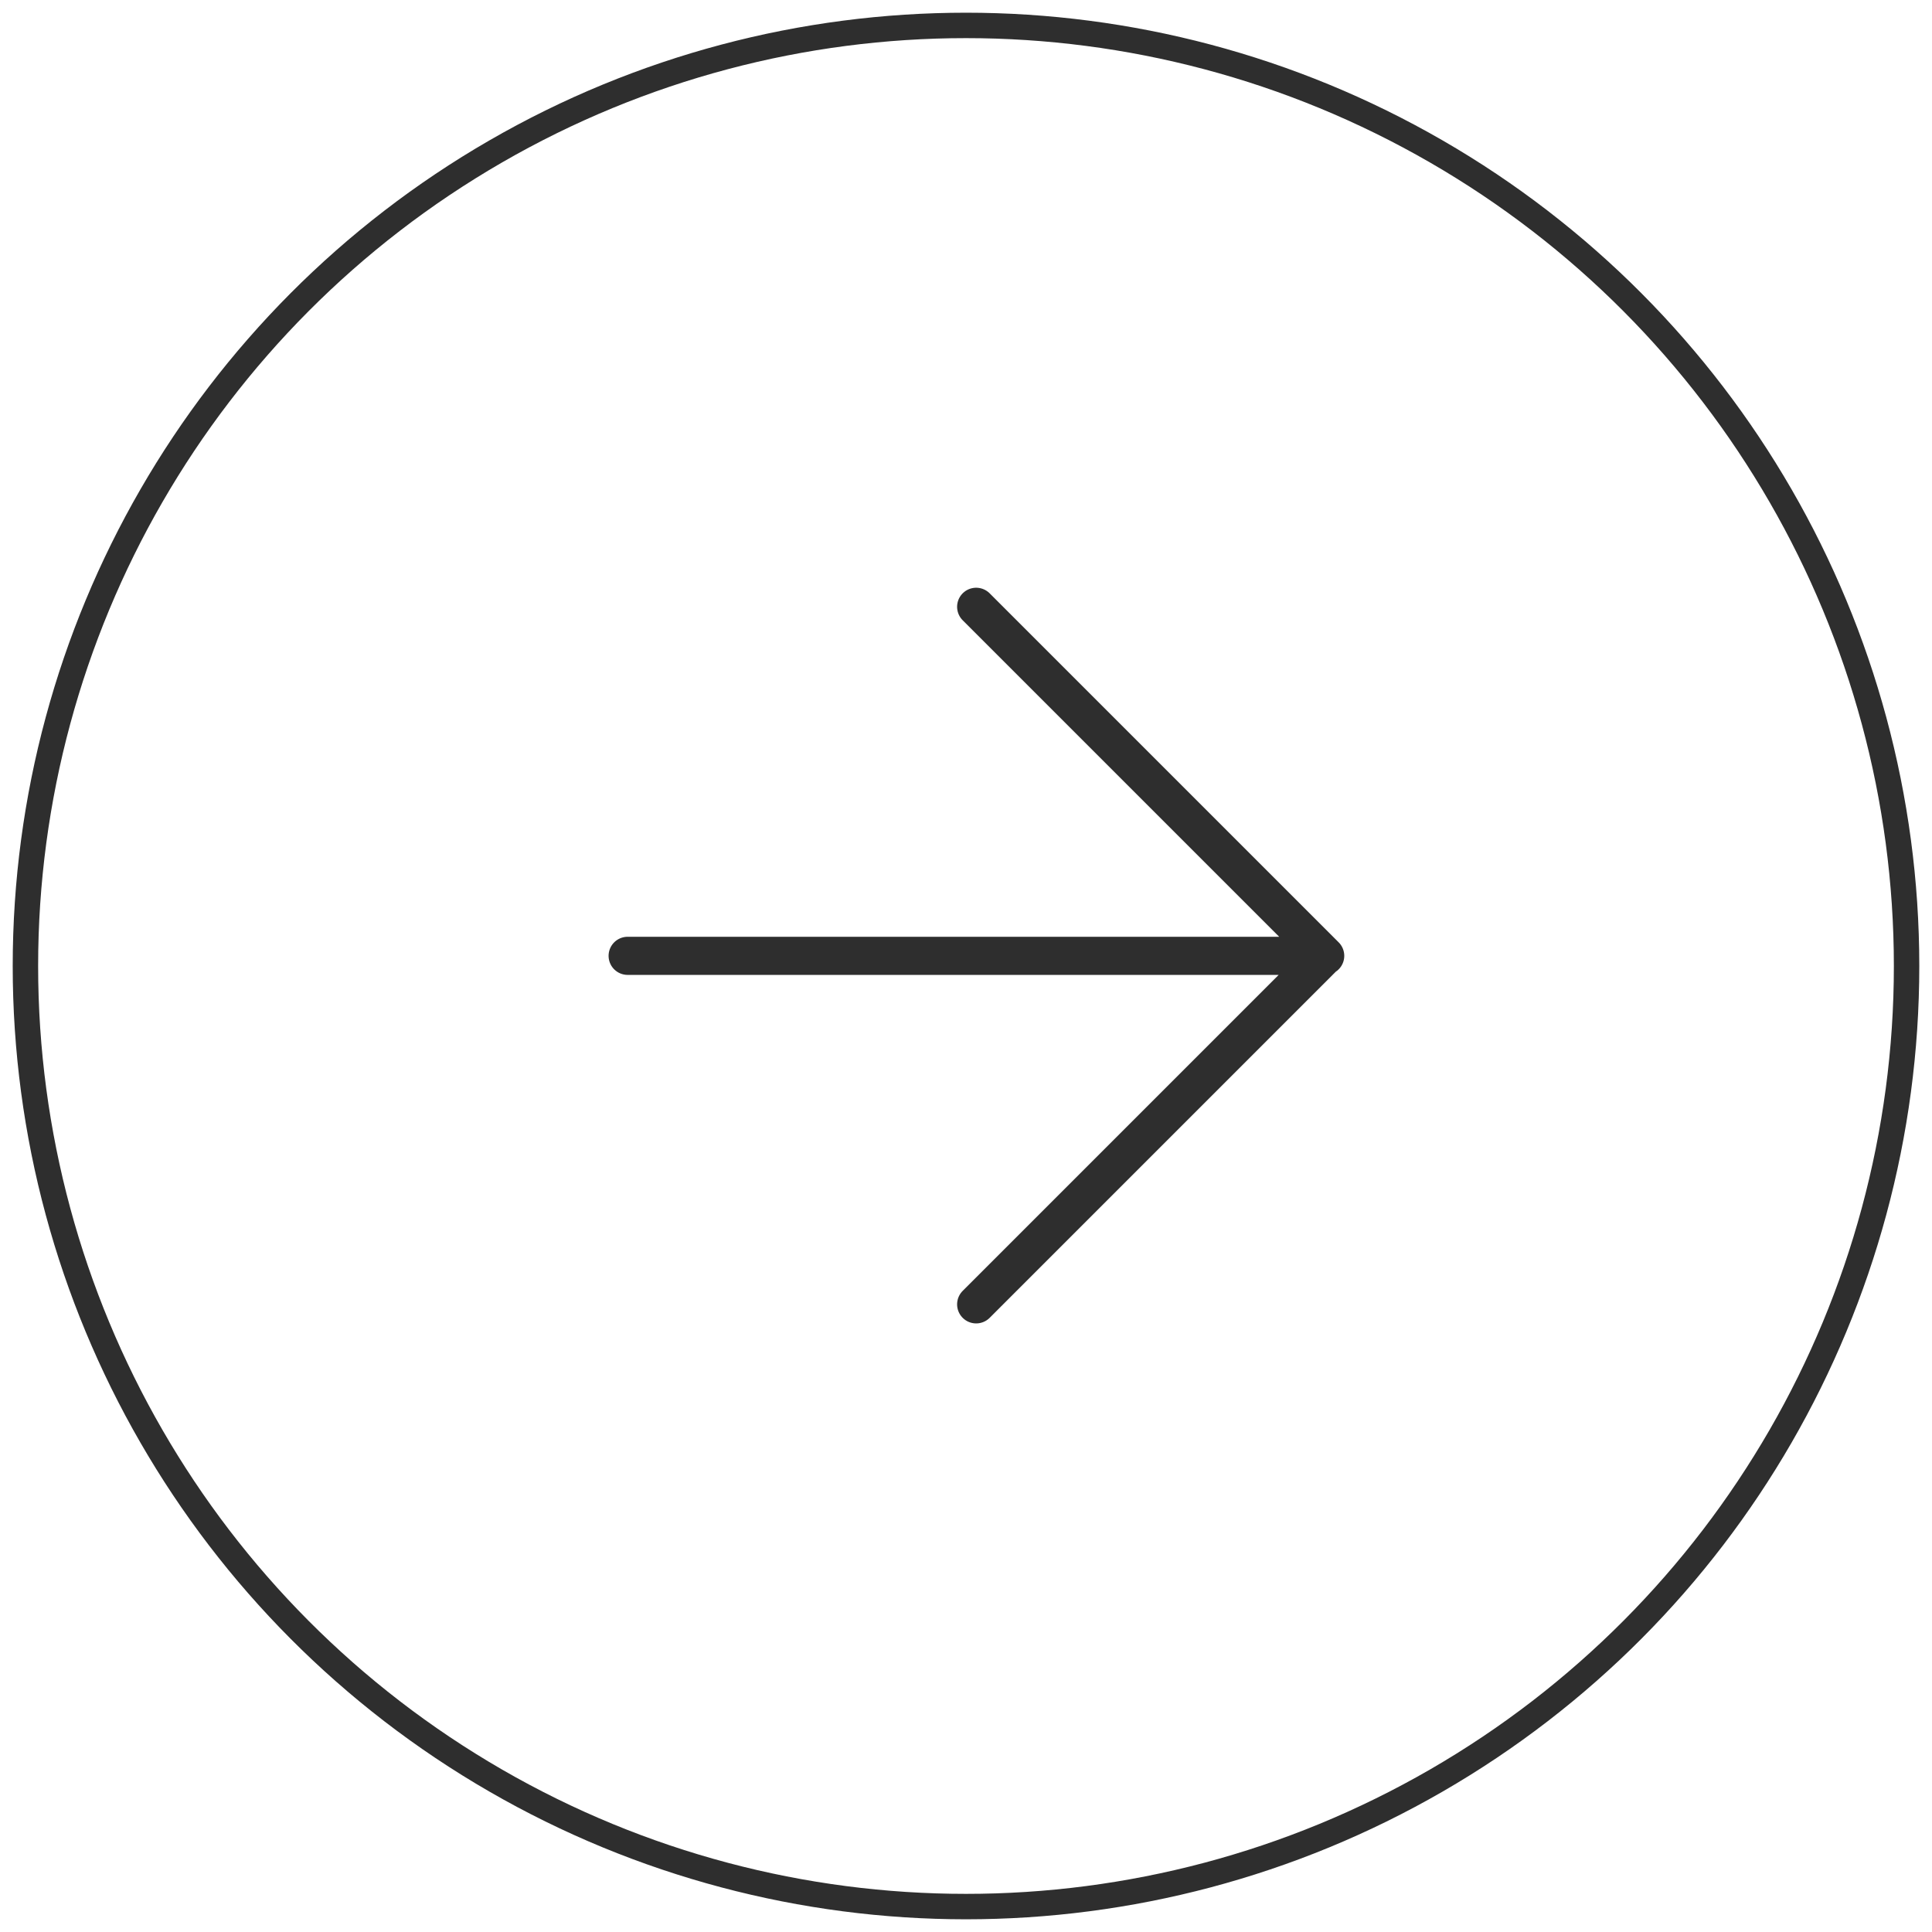 <?xml version="1.0" encoding="UTF-8"?>
<svg id="navigation-next" xmlns="http://www.w3.org/2000/svg" viewBox="0 0 76 76">
  <defs>
    <style>
      .cls-1, .cls-2 {
        fill: none;
        stroke: #2e2e2e;
      }

      .cls-2 {
        stroke-linecap: round;
        stroke-linejoin: round;
        stroke-width: 1.5px;
      }
    </style>
  </defs>
  <g id="Raggruppa_111" data-name="Raggruppa 111">
    <circle class="cls-1" cx="38" cy="38" r="37"/>
    <path id="Tracciato_18" data-name="Tracciato 18" class="cls-2" d="M38.4,51.31l13.72-13.72-13.72-13.72M24.69,37.6h27.44"/>
  </g>
</svg>